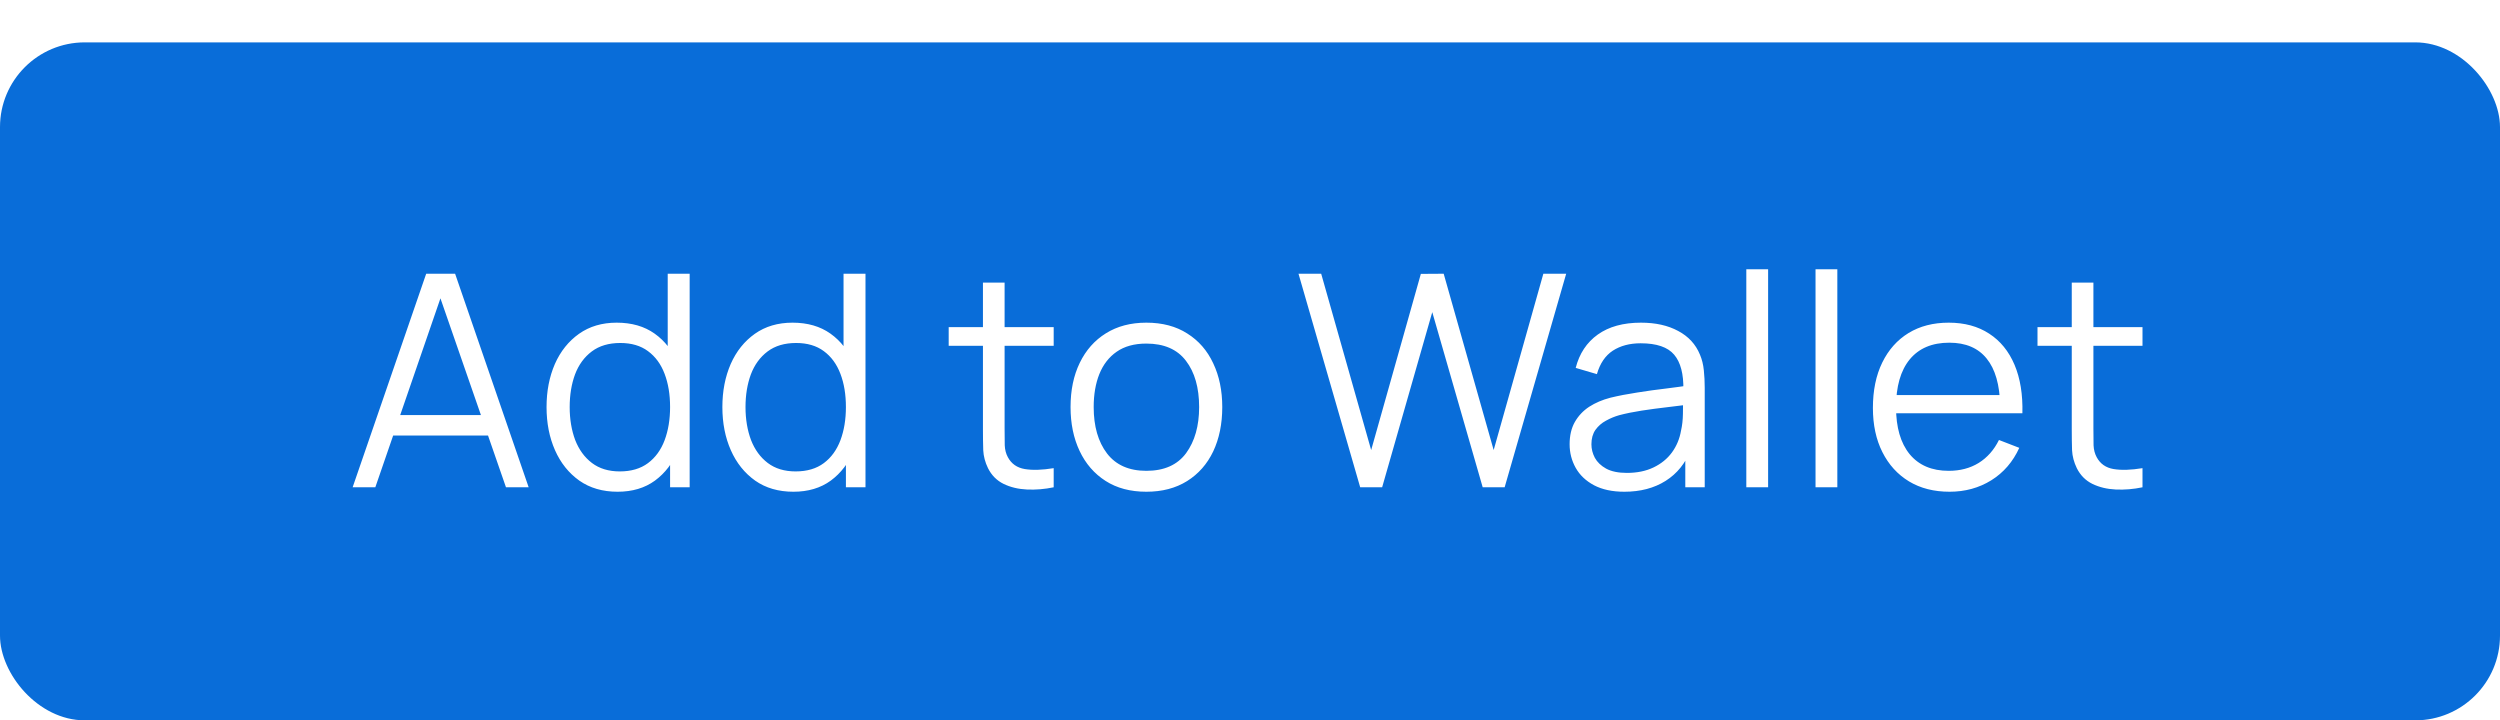 <svg width="118" height="34" viewBox="0 0 118 34" fill="none" xmlns="http://www.w3.org/2000/svg">
<g filter="url(#filter0_d_1954_164805)">
<rect width="118" height="32" rx="4" fill="#096DD9"/>
<path d="M16.644 21L20.116 10.92H21.481L24.953 21H23.882L20.585 11.494H20.991L17.715 21H16.644ZM18.191 18.557V17.591H23.399V18.557H18.191ZM29.15 21.21C28.446 21.21 27.844 21.035 27.344 20.685C26.845 20.33 26.462 19.852 26.196 19.25C25.93 18.648 25.797 17.969 25.797 17.213C25.797 16.462 25.928 15.785 26.189 15.183C26.455 14.581 26.836 14.105 27.33 13.755C27.825 13.405 28.418 13.23 29.108 13.23C29.818 13.23 30.415 13.403 30.9 13.748C31.386 14.093 31.752 14.567 31.999 15.169C32.251 15.766 32.377 16.448 32.377 17.213C32.377 17.964 32.254 18.643 32.006 19.25C31.759 19.852 31.395 20.33 30.914 20.685C30.434 21.035 29.846 21.21 29.15 21.21ZM29.255 20.251C29.792 20.251 30.235 20.12 30.585 19.859C30.935 19.598 31.197 19.238 31.369 18.781C31.542 18.319 31.628 17.796 31.628 17.213C31.628 16.62 31.542 16.098 31.369 15.645C31.197 15.188 30.935 14.831 30.585 14.574C30.24 14.317 29.804 14.189 29.276 14.189C28.735 14.189 28.287 14.322 27.932 14.588C27.578 14.854 27.314 15.216 27.141 15.673C26.973 16.13 26.889 16.644 26.889 17.213C26.889 17.787 26.976 18.305 27.148 18.767C27.326 19.224 27.589 19.586 27.939 19.852C28.289 20.118 28.728 20.251 29.255 20.251ZM31.628 21V15.309H31.516V10.92H32.552V21H31.628ZM37.449 21.21C36.745 21.21 36.142 21.035 35.643 20.685C35.144 20.33 34.761 19.852 34.495 19.25C34.229 18.648 34.096 17.969 34.096 17.213C34.096 16.462 34.227 15.785 34.488 15.183C34.754 14.581 35.135 14.105 35.629 13.755C36.124 13.405 36.717 13.23 37.407 13.23C38.117 13.23 38.714 13.403 39.199 13.748C39.684 14.093 40.051 14.567 40.298 15.169C40.55 15.766 40.676 16.448 40.676 17.213C40.676 17.964 40.553 18.643 40.305 19.25C40.058 19.852 39.694 20.33 39.213 20.685C38.733 21.035 38.145 21.21 37.449 21.21ZM37.554 20.251C38.091 20.251 38.534 20.12 38.884 19.859C39.234 19.598 39.495 19.238 39.668 18.781C39.841 18.319 39.927 17.796 39.927 17.213C39.927 16.62 39.841 16.098 39.668 15.645C39.495 15.188 39.234 14.831 38.884 14.574C38.539 14.317 38.102 14.189 37.575 14.189C37.034 14.189 36.586 14.322 36.231 14.588C35.877 14.854 35.613 15.216 35.44 15.673C35.272 16.13 35.188 16.644 35.188 17.213C35.188 17.787 35.275 18.305 35.447 18.767C35.624 19.224 35.888 19.586 36.238 19.852C36.588 20.118 37.027 20.251 37.554 20.251ZM39.927 21V15.309H39.815V10.92H40.851V21H39.927ZM49.734 21C49.309 21.089 48.889 21.124 48.474 21.105C48.063 21.086 47.694 20.998 47.368 20.839C47.046 20.68 46.801 20.433 46.633 20.097C46.497 19.817 46.423 19.535 46.409 19.25C46.399 18.961 46.395 18.632 46.395 18.263V11.34H47.417V18.221C47.417 18.538 47.419 18.804 47.424 19.019C47.433 19.229 47.482 19.416 47.571 19.579C47.739 19.892 48.005 20.078 48.369 20.139C48.737 20.2 49.192 20.186 49.734 20.097V21ZM44.778 14.322V13.44H49.734V14.322H44.778ZM54.107 21.21C53.355 21.21 52.714 21.04 52.182 20.699C51.65 20.358 51.241 19.887 50.957 19.285C50.672 18.683 50.53 17.992 50.53 17.213C50.53 16.42 50.674 15.724 50.964 15.127C51.253 14.53 51.664 14.065 52.196 13.734C52.732 13.398 53.369 13.23 54.107 13.23C54.863 13.23 55.507 13.4 56.039 13.741C56.575 14.077 56.984 14.546 57.264 15.148C57.548 15.745 57.691 16.434 57.691 17.213C57.691 18.006 57.548 18.704 57.264 19.306C56.979 19.903 56.568 20.37 56.032 20.706C55.495 21.042 54.853 21.21 54.107 21.21ZM54.107 20.223C54.947 20.223 55.572 19.945 55.983 19.39C56.393 18.83 56.599 18.104 56.599 17.213C56.599 16.298 56.391 15.57 55.976 15.029C55.565 14.488 54.942 14.217 54.107 14.217C53.542 14.217 53.075 14.345 52.707 14.602C52.343 14.854 52.07 15.206 51.888 15.659C51.71 16.107 51.622 16.625 51.622 17.213C51.622 18.123 51.832 18.853 52.252 19.404C52.672 19.95 53.29 20.223 54.107 20.223ZM64.201 21L61.289 10.92H62.36L64.719 19.243L67.064 10.927L68.142 10.92L70.501 19.243L72.846 10.92H73.924L71.019 21H69.983L67.603 12.733L65.237 21H64.201ZM76.669 21.21C76.1 21.21 75.622 21.107 75.234 20.902C74.852 20.697 74.565 20.424 74.373 20.083C74.182 19.742 74.086 19.371 74.086 18.97C74.086 18.559 74.168 18.209 74.331 17.92C74.499 17.626 74.726 17.386 75.01 17.199C75.3 17.012 75.633 16.87 76.011 16.772C76.394 16.679 76.816 16.597 77.278 16.527C77.745 16.452 78.2 16.389 78.643 16.338C79.091 16.282 79.483 16.228 79.819 16.177L79.455 16.401C79.469 15.654 79.325 15.101 79.021 14.742C78.718 14.383 78.191 14.203 77.439 14.203C76.921 14.203 76.483 14.32 76.123 14.553C75.769 14.786 75.519 15.155 75.374 15.659L74.373 15.365C74.546 14.688 74.894 14.163 75.416 13.79C75.939 13.417 76.618 13.23 77.453 13.23C78.144 13.23 78.73 13.361 79.21 13.622C79.696 13.879 80.039 14.252 80.239 14.742C80.333 14.961 80.393 15.206 80.421 15.477C80.449 15.748 80.463 16.023 80.463 16.303V21H79.546V19.103L79.812 19.215C79.556 19.864 79.157 20.358 78.615 20.699C78.074 21.04 77.425 21.21 76.669 21.21ZM76.788 20.321C77.269 20.321 77.689 20.235 78.048 20.062C78.408 19.889 78.697 19.654 78.916 19.355C79.136 19.052 79.278 18.711 79.343 18.333C79.399 18.09 79.43 17.824 79.434 17.535C79.439 17.241 79.441 17.022 79.441 16.877L79.833 17.08C79.483 17.127 79.103 17.173 78.692 17.22C78.286 17.267 77.885 17.32 77.488 17.381C77.096 17.442 76.742 17.514 76.424 17.598C76.21 17.659 76.002 17.745 75.801 17.857C75.601 17.964 75.435 18.109 75.304 18.291C75.178 18.473 75.115 18.699 75.115 18.97C75.115 19.189 75.169 19.402 75.276 19.607C75.388 19.812 75.566 19.983 75.808 20.118C76.056 20.253 76.382 20.321 76.788 20.321ZM82.426 21V10.71H83.455V21H82.426ZM85.693 21V10.71H86.722V21H85.693ZM92.02 21.21C91.282 21.21 90.643 21.047 90.102 20.72C89.565 20.393 89.147 19.934 88.849 19.341C88.55 18.748 88.401 18.053 88.401 17.255C88.401 16.429 88.548 15.715 88.842 15.113C89.136 14.511 89.549 14.047 90.081 13.72C90.618 13.393 91.25 13.23 91.978 13.23C92.725 13.23 93.362 13.403 93.889 13.748C94.416 14.089 94.815 14.579 95.086 15.218C95.356 15.857 95.48 16.62 95.457 17.507H94.407V17.143C94.388 16.163 94.176 15.423 93.77 14.924C93.368 14.425 92.781 14.175 92.006 14.175C91.194 14.175 90.571 14.439 90.137 14.966C89.707 15.493 89.493 16.245 89.493 17.22C89.493 18.172 89.707 18.912 90.137 19.439C90.571 19.962 91.184 20.223 91.978 20.223C92.519 20.223 92.99 20.099 93.392 19.852C93.798 19.6 94.118 19.238 94.351 18.767L95.31 19.138C95.011 19.796 94.57 20.307 93.987 20.671C93.408 21.03 92.752 21.21 92.02 21.21ZM89.129 17.507V16.646H94.904V17.507H89.129ZM101.126 21C100.702 21.089 100.282 21.124 99.866 21.105C99.456 21.086 99.087 20.998 98.76 20.839C98.438 20.68 98.193 20.433 98.025 20.097C97.89 19.817 97.815 19.535 97.801 19.25C97.792 18.961 97.787 18.632 97.787 18.263V11.34H98.809V18.221C98.809 18.538 98.812 18.804 98.816 19.019C98.826 19.229 98.875 19.416 98.963 19.579C99.131 19.892 99.397 20.078 99.761 20.139C100.13 20.2 100.585 20.186 101.126 20.097V21ZM96.17 14.322V13.44H101.126V14.322H96.17Z" fill="white"/>
</g>
<defs>
<filter id="filter0_d_1954_164805" x="0" y="0" width="118" height="34" filterUnits="userSpaceOnUse" color-interpolation-filters="sRGB">
<feFlood flood-opacity="0" result="BackgroundImageFix"/>
<feColorMatrix in="SourceAlpha" type="matrix" values="0 0 0 0 0 0 0 0 0 0 0 0 0 0 0 0 0 0 127 0" result="hardAlpha"/>
<feOffset dy="2"/>
<feColorMatrix type="matrix" values="0 0 0 0 0 0 0 0 0 0 0 0 0 0 0 0 0 0 0.043 0"/>
<feBlend mode="normal" in2="BackgroundImageFix" result="effect1_dropShadow_1954_164805"/>
<feBlend mode="normal" in="SourceGraphic" in2="effect1_dropShadow_1954_164805" result="shape"/>
</filter>
</defs>
</svg>
